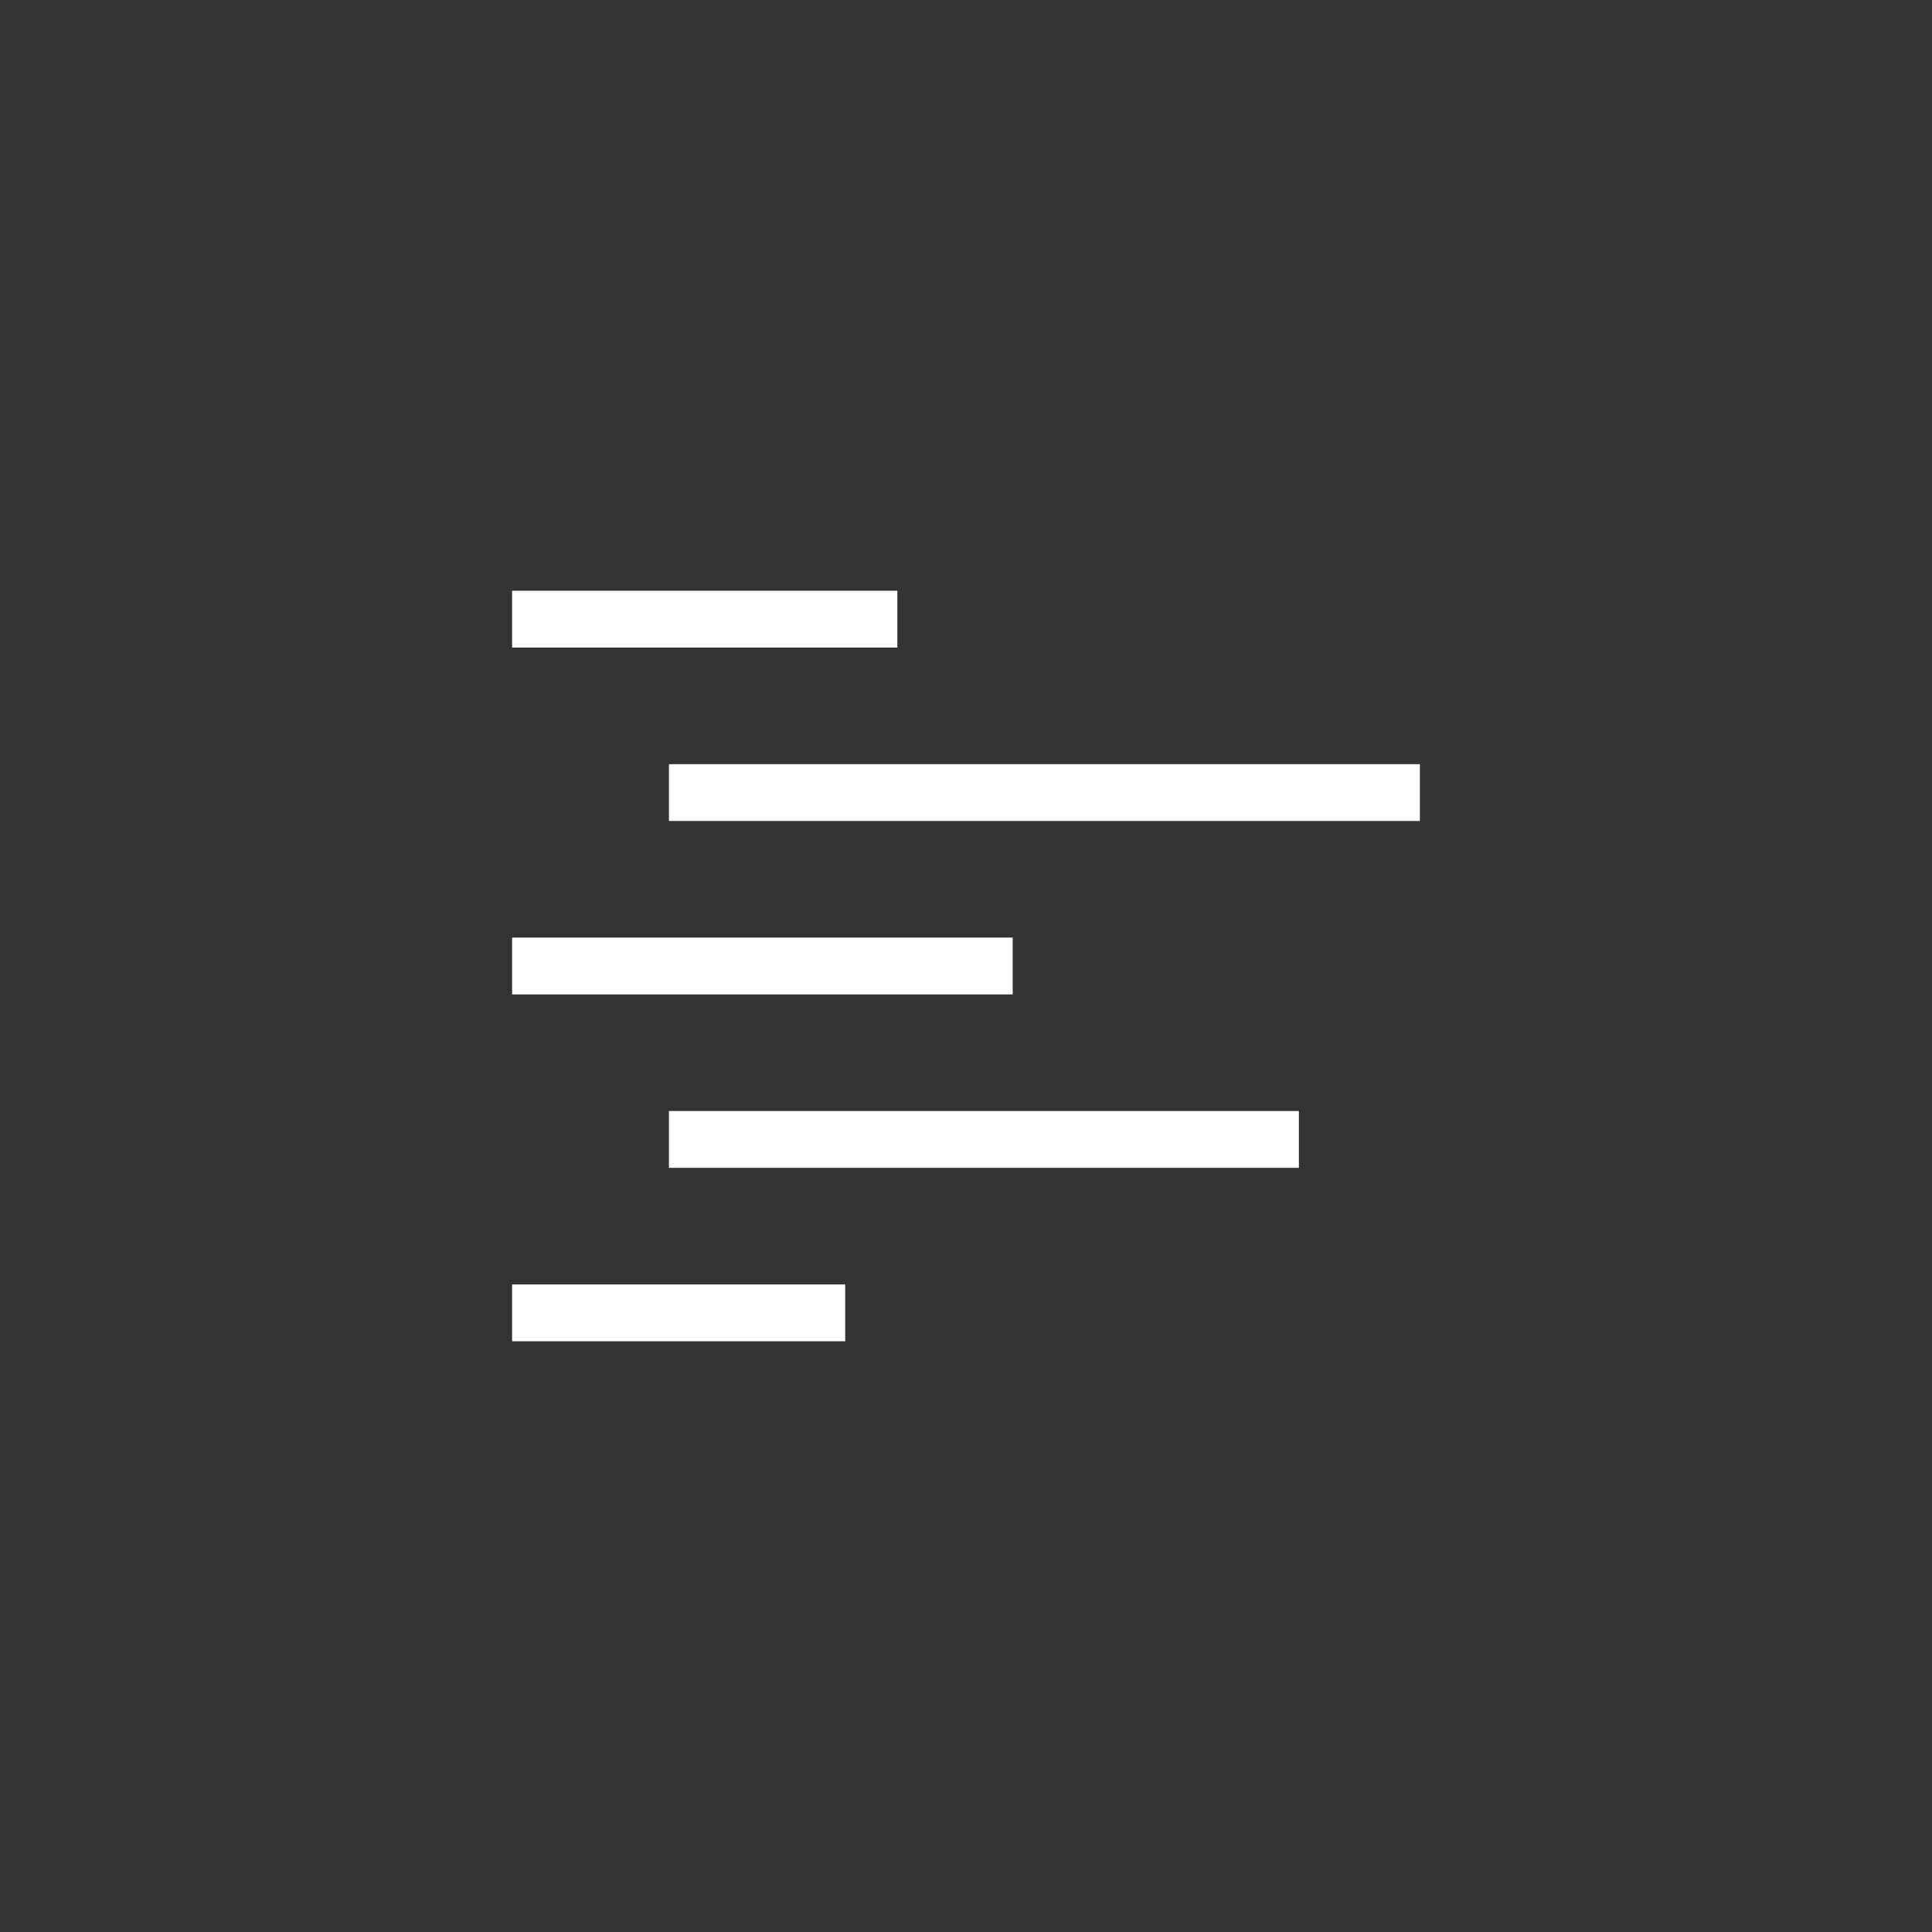 <?xml version="1.0" encoding="utf-8"?>
<!-- Generator: Adobe Illustrator 28.1.0, SVG Export Plug-In . SVG Version: 6.00 Build 0)  -->
<svg version="1.1" id="Layer_1" xmlns="http://www.w3.org/2000/svg" xmlns:xlink="http://www.w3.org/1999/xlink" x="0px" y="0px"
	 viewBox="0 0 170 170" style="enable-background:new 0 0 170 170;" xml:space="preserve">
<rect x="0" y="0" width="170" height="170" fill="#333333" stroke="none"/>
<style type="text/css">
	.st0{fill:#FFFFFF;}
</style>
<g>
	<g>
		<rect x="45.06" y="51.98" class="st0" width="33.9" height="5"/>
	</g>
	<g>
		<rect x="58.86" y="67.24" class="st0" width="66.08" height="5"/>
	</g>
	<g>
		<rect x="45.06" y="82.5" class="st0" width="44.05" height="5"/>
	</g>
	<g>
		<rect x="58.86" y="97.76" class="st0" width="55.43" height="5"/>
	</g>
	<g>
		<rect x="45.06" y="113.02" class="st0" width="29.31" height="5"/>
	</g>
</g>
</svg>
